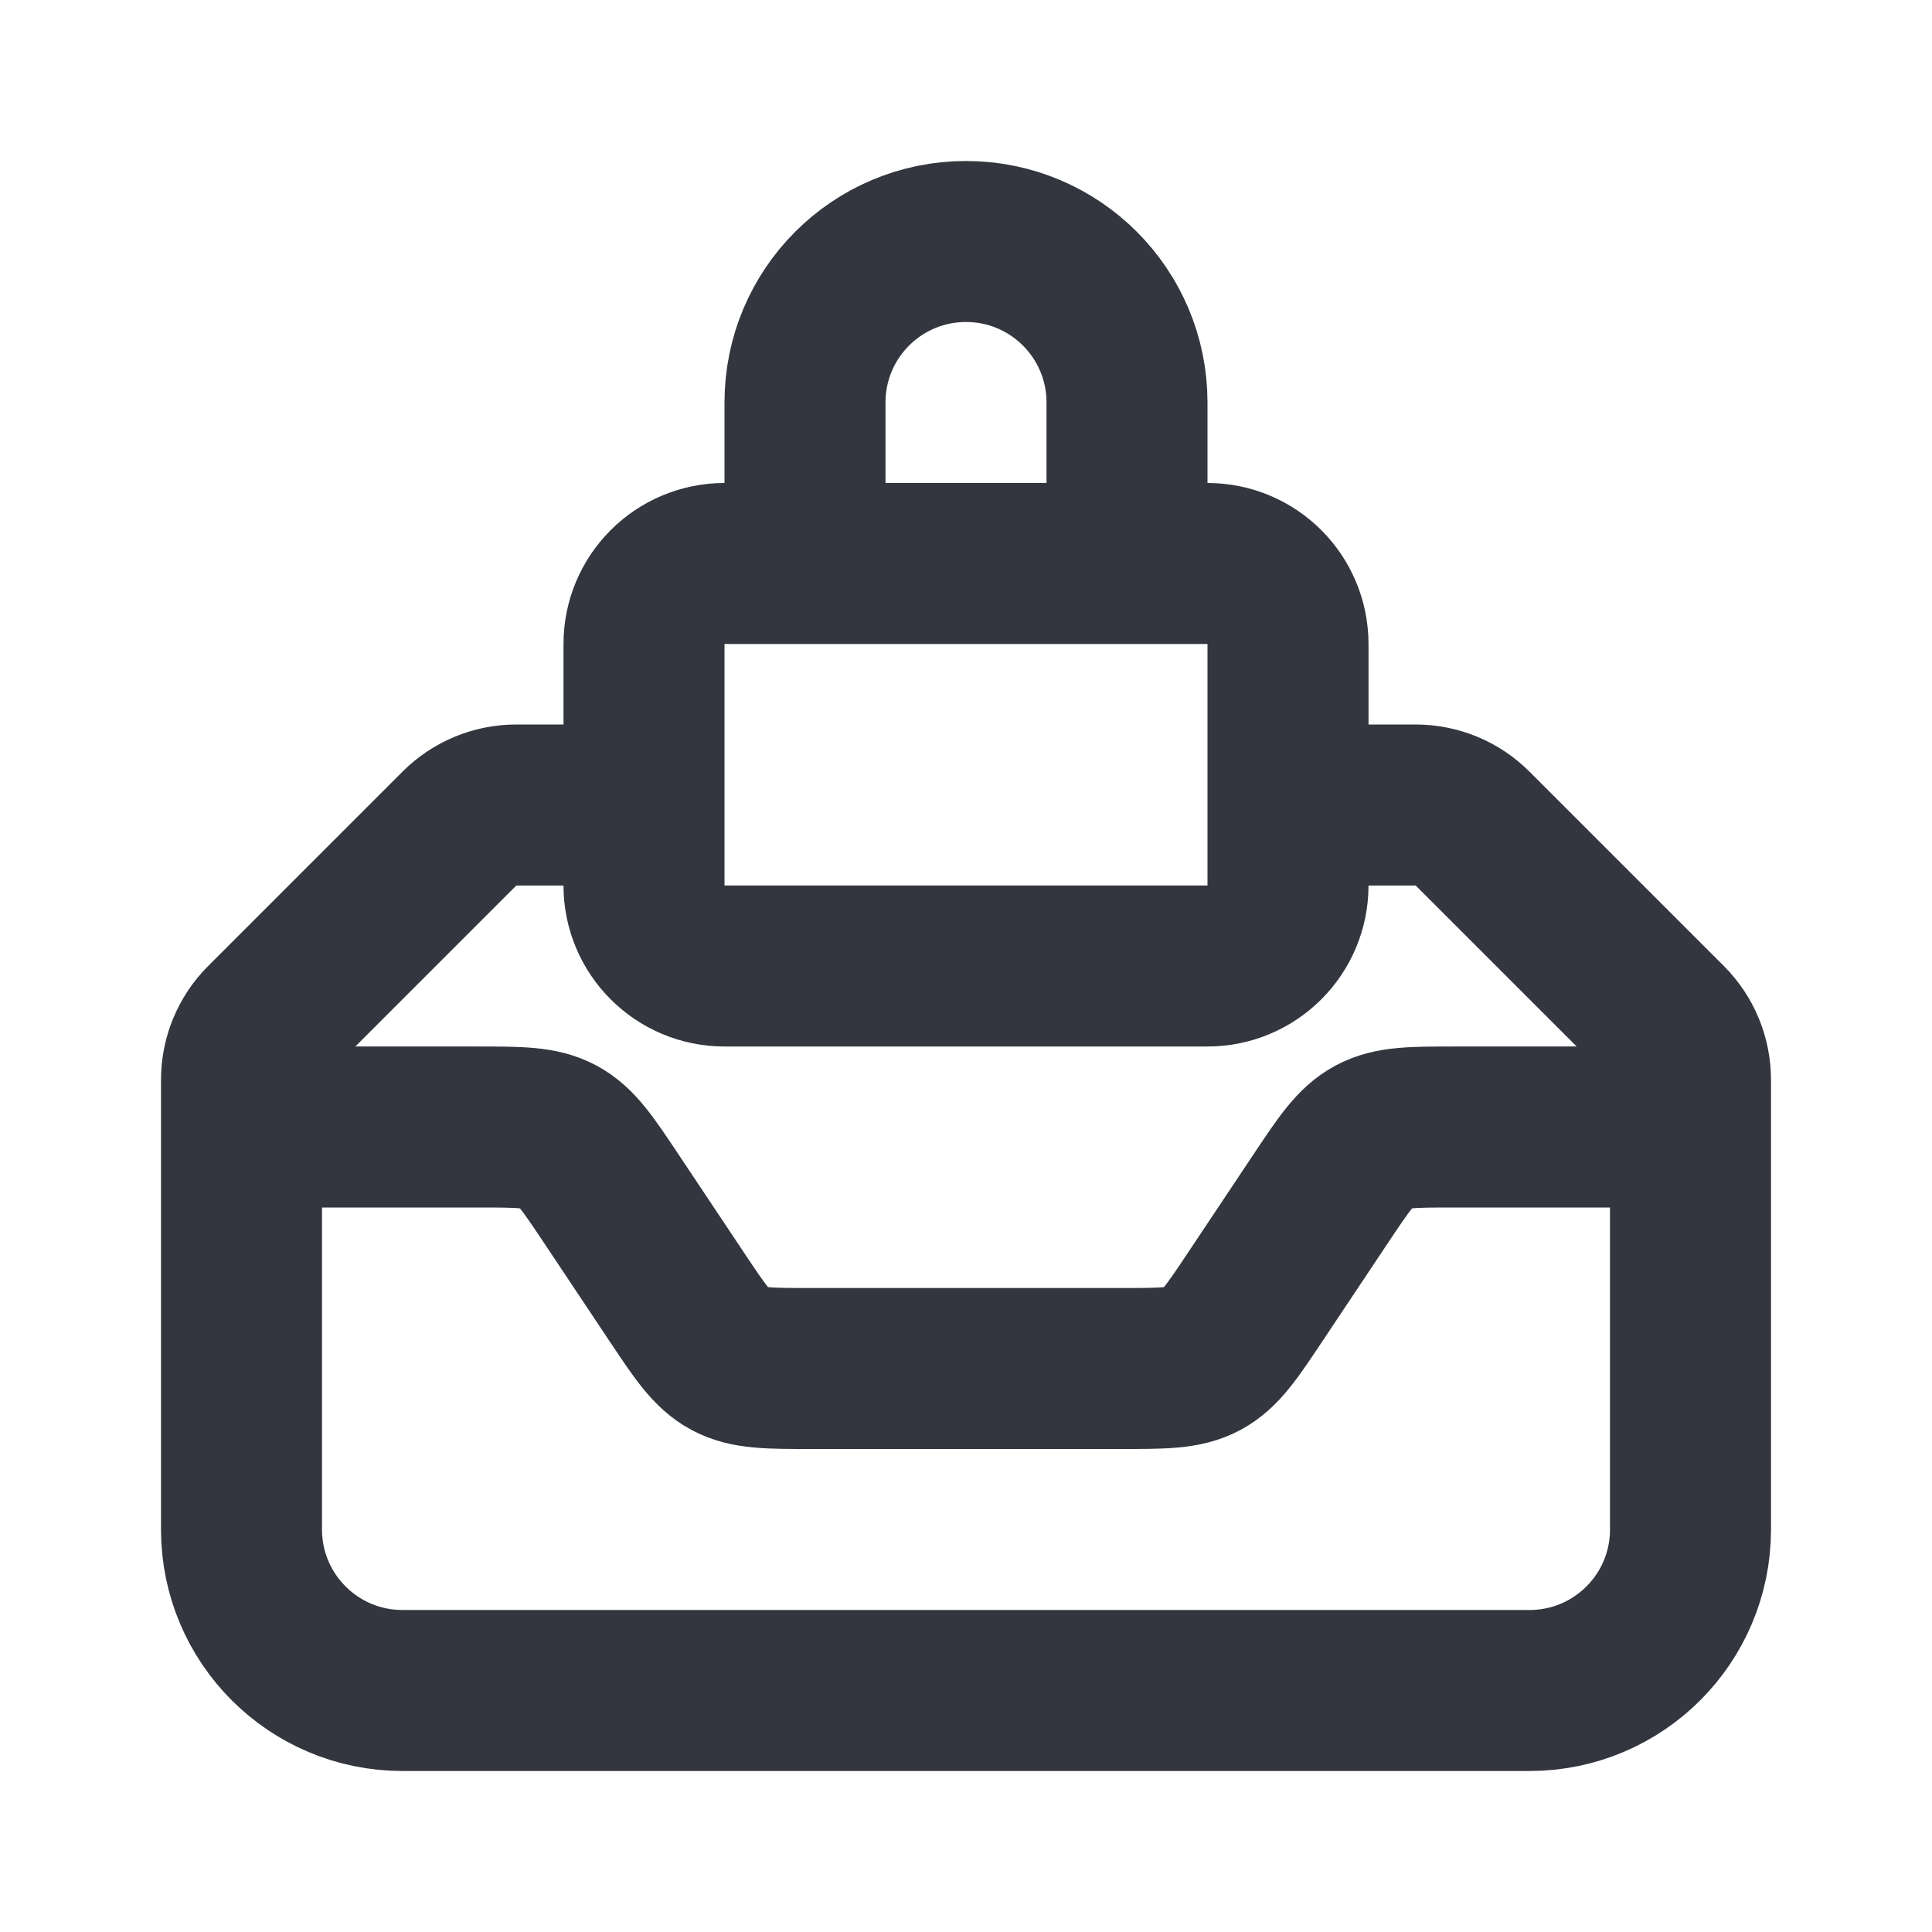<?xml version="1.0" encoding="utf-8"?>
<svg width="800px" height="800px" viewBox="0 0 24 24" fill="none" xmlns="http://www.w3.org/2000/svg">
<path d="M21 14H18.07C17.546 14 17.284 14 17.063 14.118C16.842 14.237 16.697 14.455 16.406 14.891L15.594 16.109C15.303 16.545 15.158 16.763 14.937 16.882C14.716 17 14.454 17 13.93 17H10.07C9.546 17 9.284 17 9.063 16.882C8.842 16.763 8.697 16.545 8.406 16.109L7.594 14.891C7.303 14.455 7.158 14.237 6.937 14.118C6.716 14 6.454 14 5.93 14H3" stroke="#33363F" stroke-width="2"/>
<path d="M7 10H6.414C6.149 10 5.895 10.105 5.707 10.293L3.293 12.707C3.105 12.895 3 13.149 3 13.414V19C3 20.105 3.895 21 5 21H19C20.105 21 21 20.105 21 19V13.414C21 13.149 20.895 12.895 20.707 12.707L18.293 10.293C18.105 10.105 17.851 10 17.586 10H17" stroke="#33363F" stroke-width="2" stroke-linecap="round"/>
<path d="M8 8C8 7.448 8.448 7 9 7H15C15.552 7 16 7.448 16 8V11C16 11.552 15.552 12 15 12H9C8.448 12 8 11.552 8 11V8Z" stroke="#33363F" stroke-width="2"/>
<path d="M14 7V5C14 3.895 13.105 3 12 3V3C10.895 3 10 3.895 10 5V7" stroke="#33363F" stroke-width="2"/>
</svg>